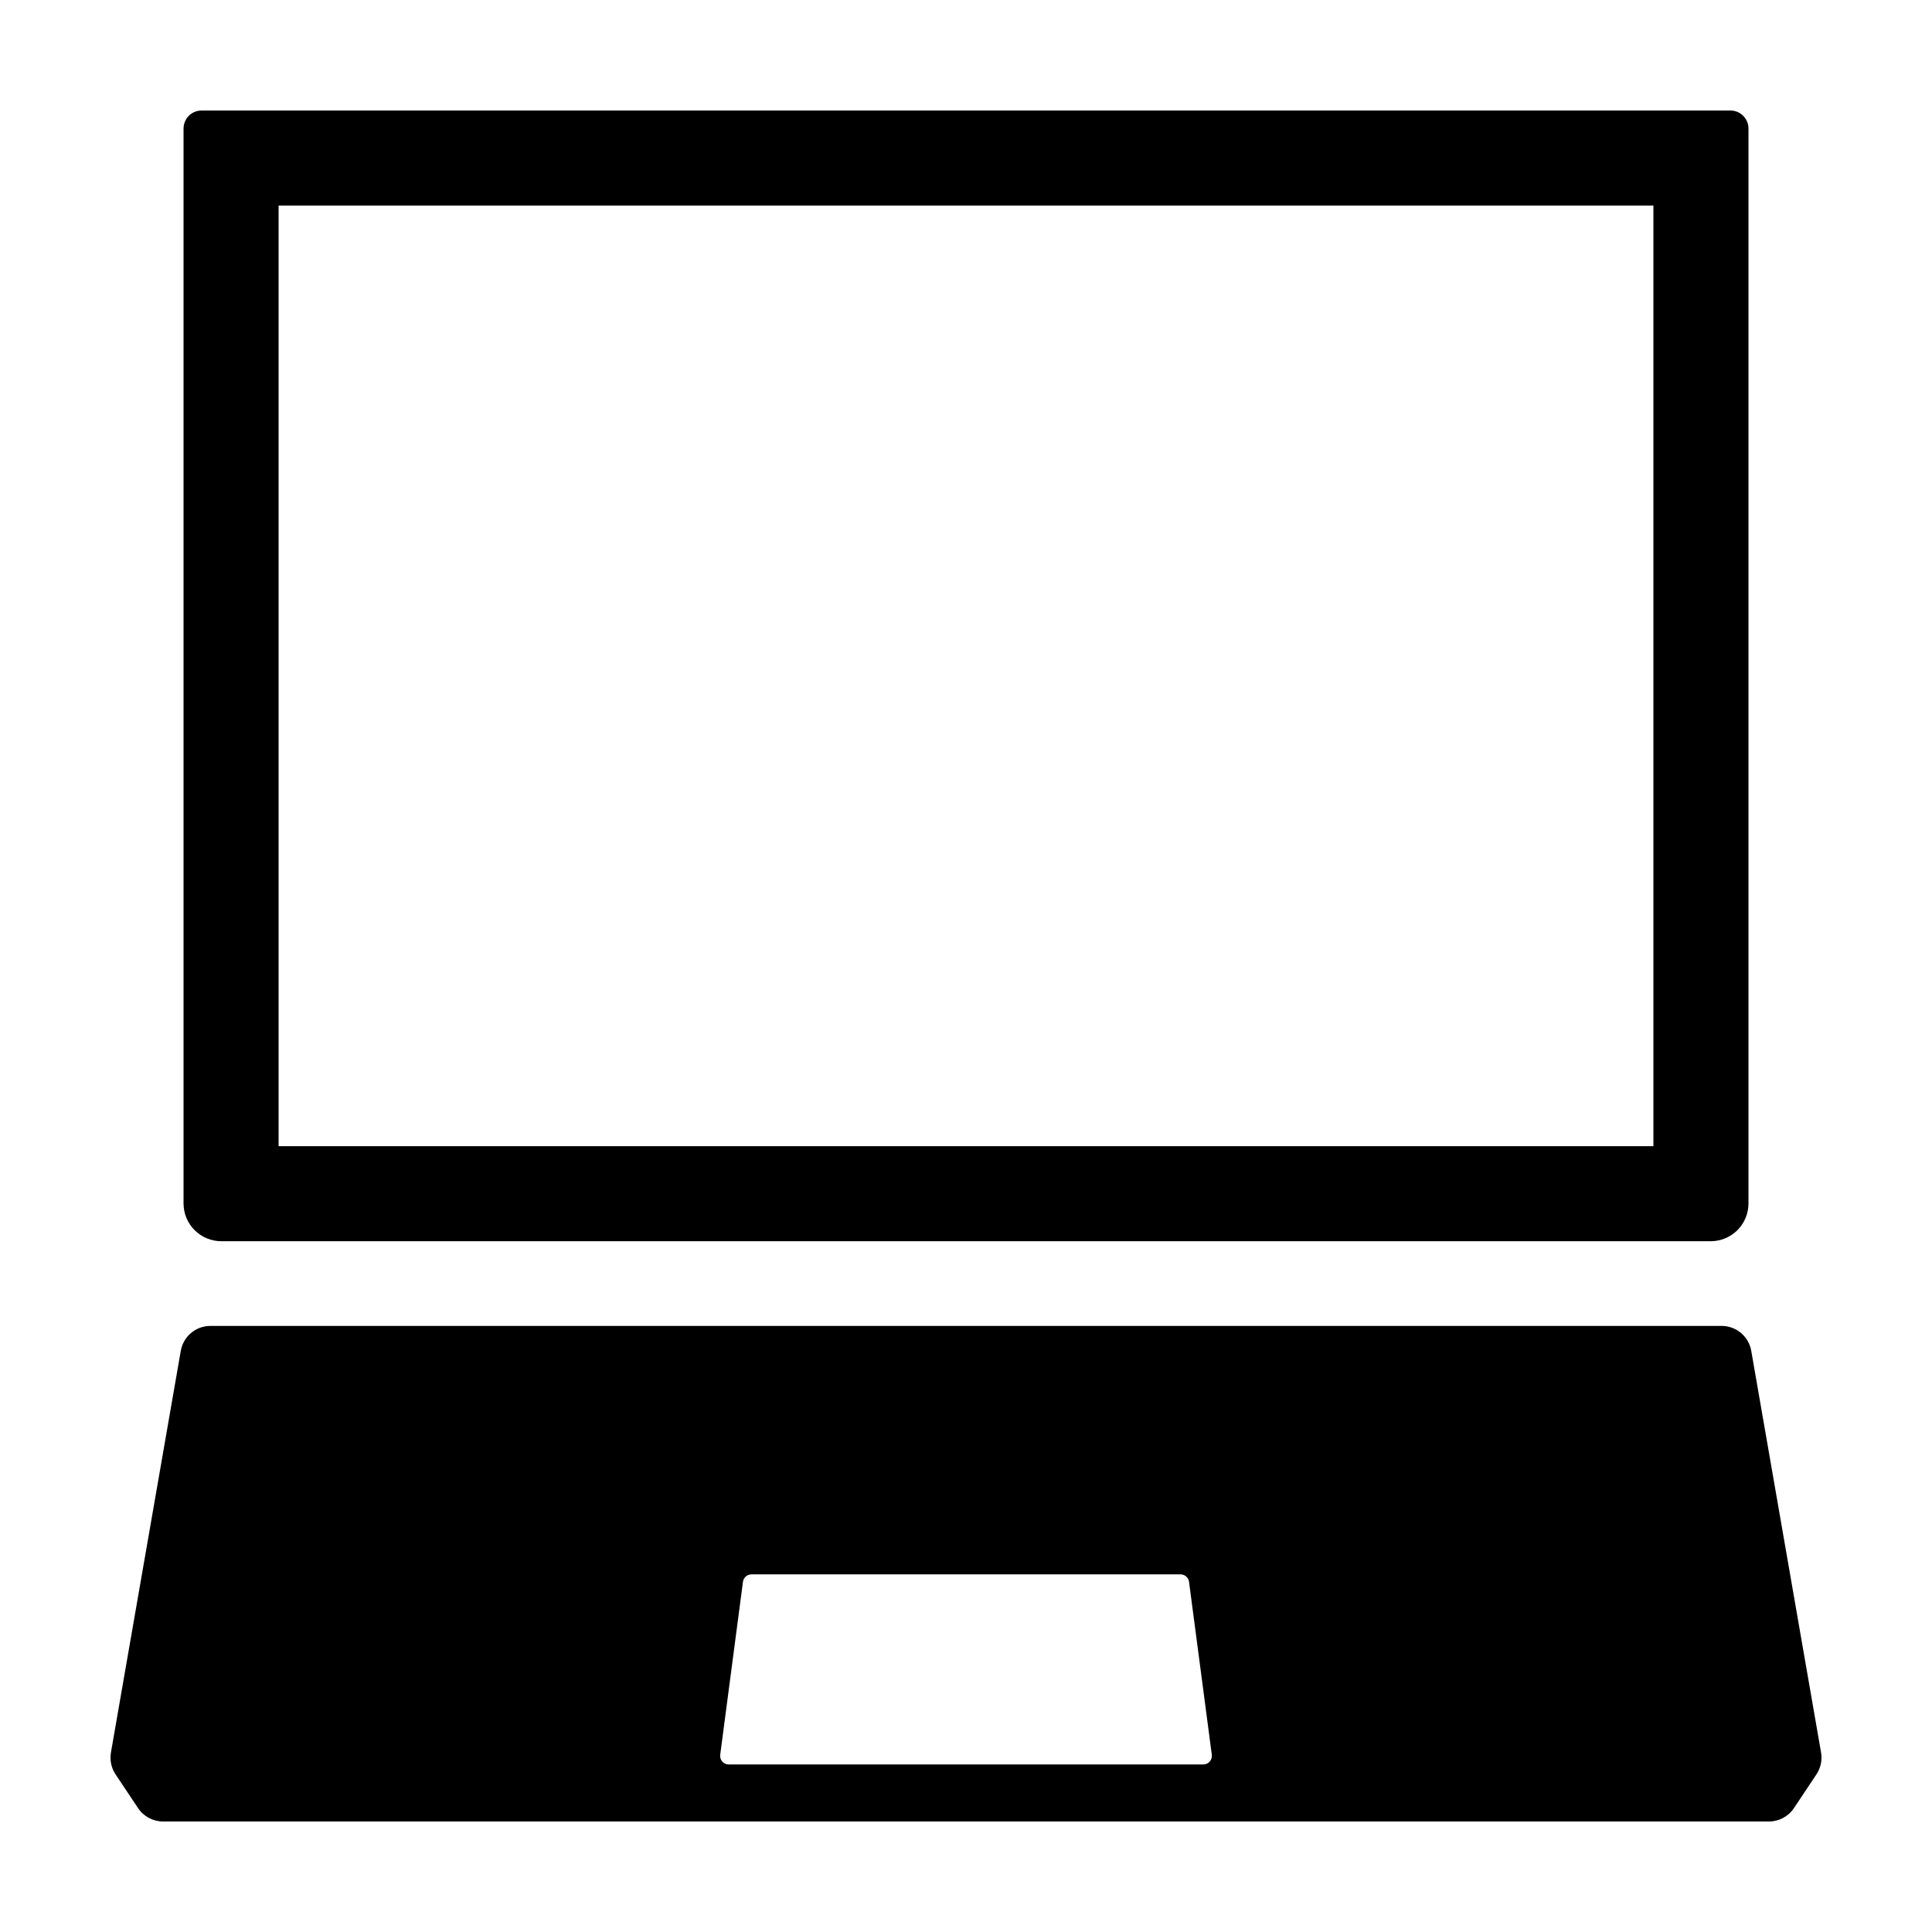 <?xml version="1.0" encoding="UTF-8"?>
<!-- Uploaded to: SVG Repo, www.svgrepo.com, Generator: SVG Repo Mixer Tools -->
<svg fill="#000000" width="800px" height="800px" version="1.1" viewBox="144 144 512 512" xmlns="http://www.w3.org/2000/svg">
 <path d="m192.64 178.07v284.86-0.004c0 2.656 1.055 5.203 2.934 7.082 1.879 1.875 4.426 2.93 7.078 2.93h394.7c2.652 0 5.199-1.055 7.078-2.93 1.879-1.879 2.934-4.426 2.934-7.082v-284.86 0.004c0-1.27-0.504-2.484-1.402-3.383-0.895-0.895-2.113-1.398-3.379-1.398h-405.16c-1.27 0-2.484 0.504-3.379 1.398-0.898 0.898-1.402 2.113-1.402 3.383zm25.191 20.41h364.34v249.27h-364.34zm-44.43 409.95c-0.348 2.019 0.09 4.094 1.227 5.801l5.953 8.93c1.48 2.223 3.977 3.555 6.644 3.555h425.55c2.668 0 5.164-1.332 6.644-3.555l5.953-8.93c1.137-1.707 1.574-3.781 1.227-5.801l-18.496-106.43c-0.664-3.828-3.984-6.621-7.871-6.621h-400.46c-3.883 0-7.203 2.793-7.867 6.621zm167.49-45.23c0.148-1.133 1.113-1.977 2.258-1.977h113.7c1.145 0 2.109 0.844 2.258 1.977l6.035 45.828c0.086 0.652-0.113 1.309-0.543 1.801-0.434 0.492-1.059 0.773-1.711 0.773h-125.77c-0.656 0-1.277-0.281-1.711-0.773-0.434-0.492-0.629-1.148-0.543-1.801z"/>
</svg>